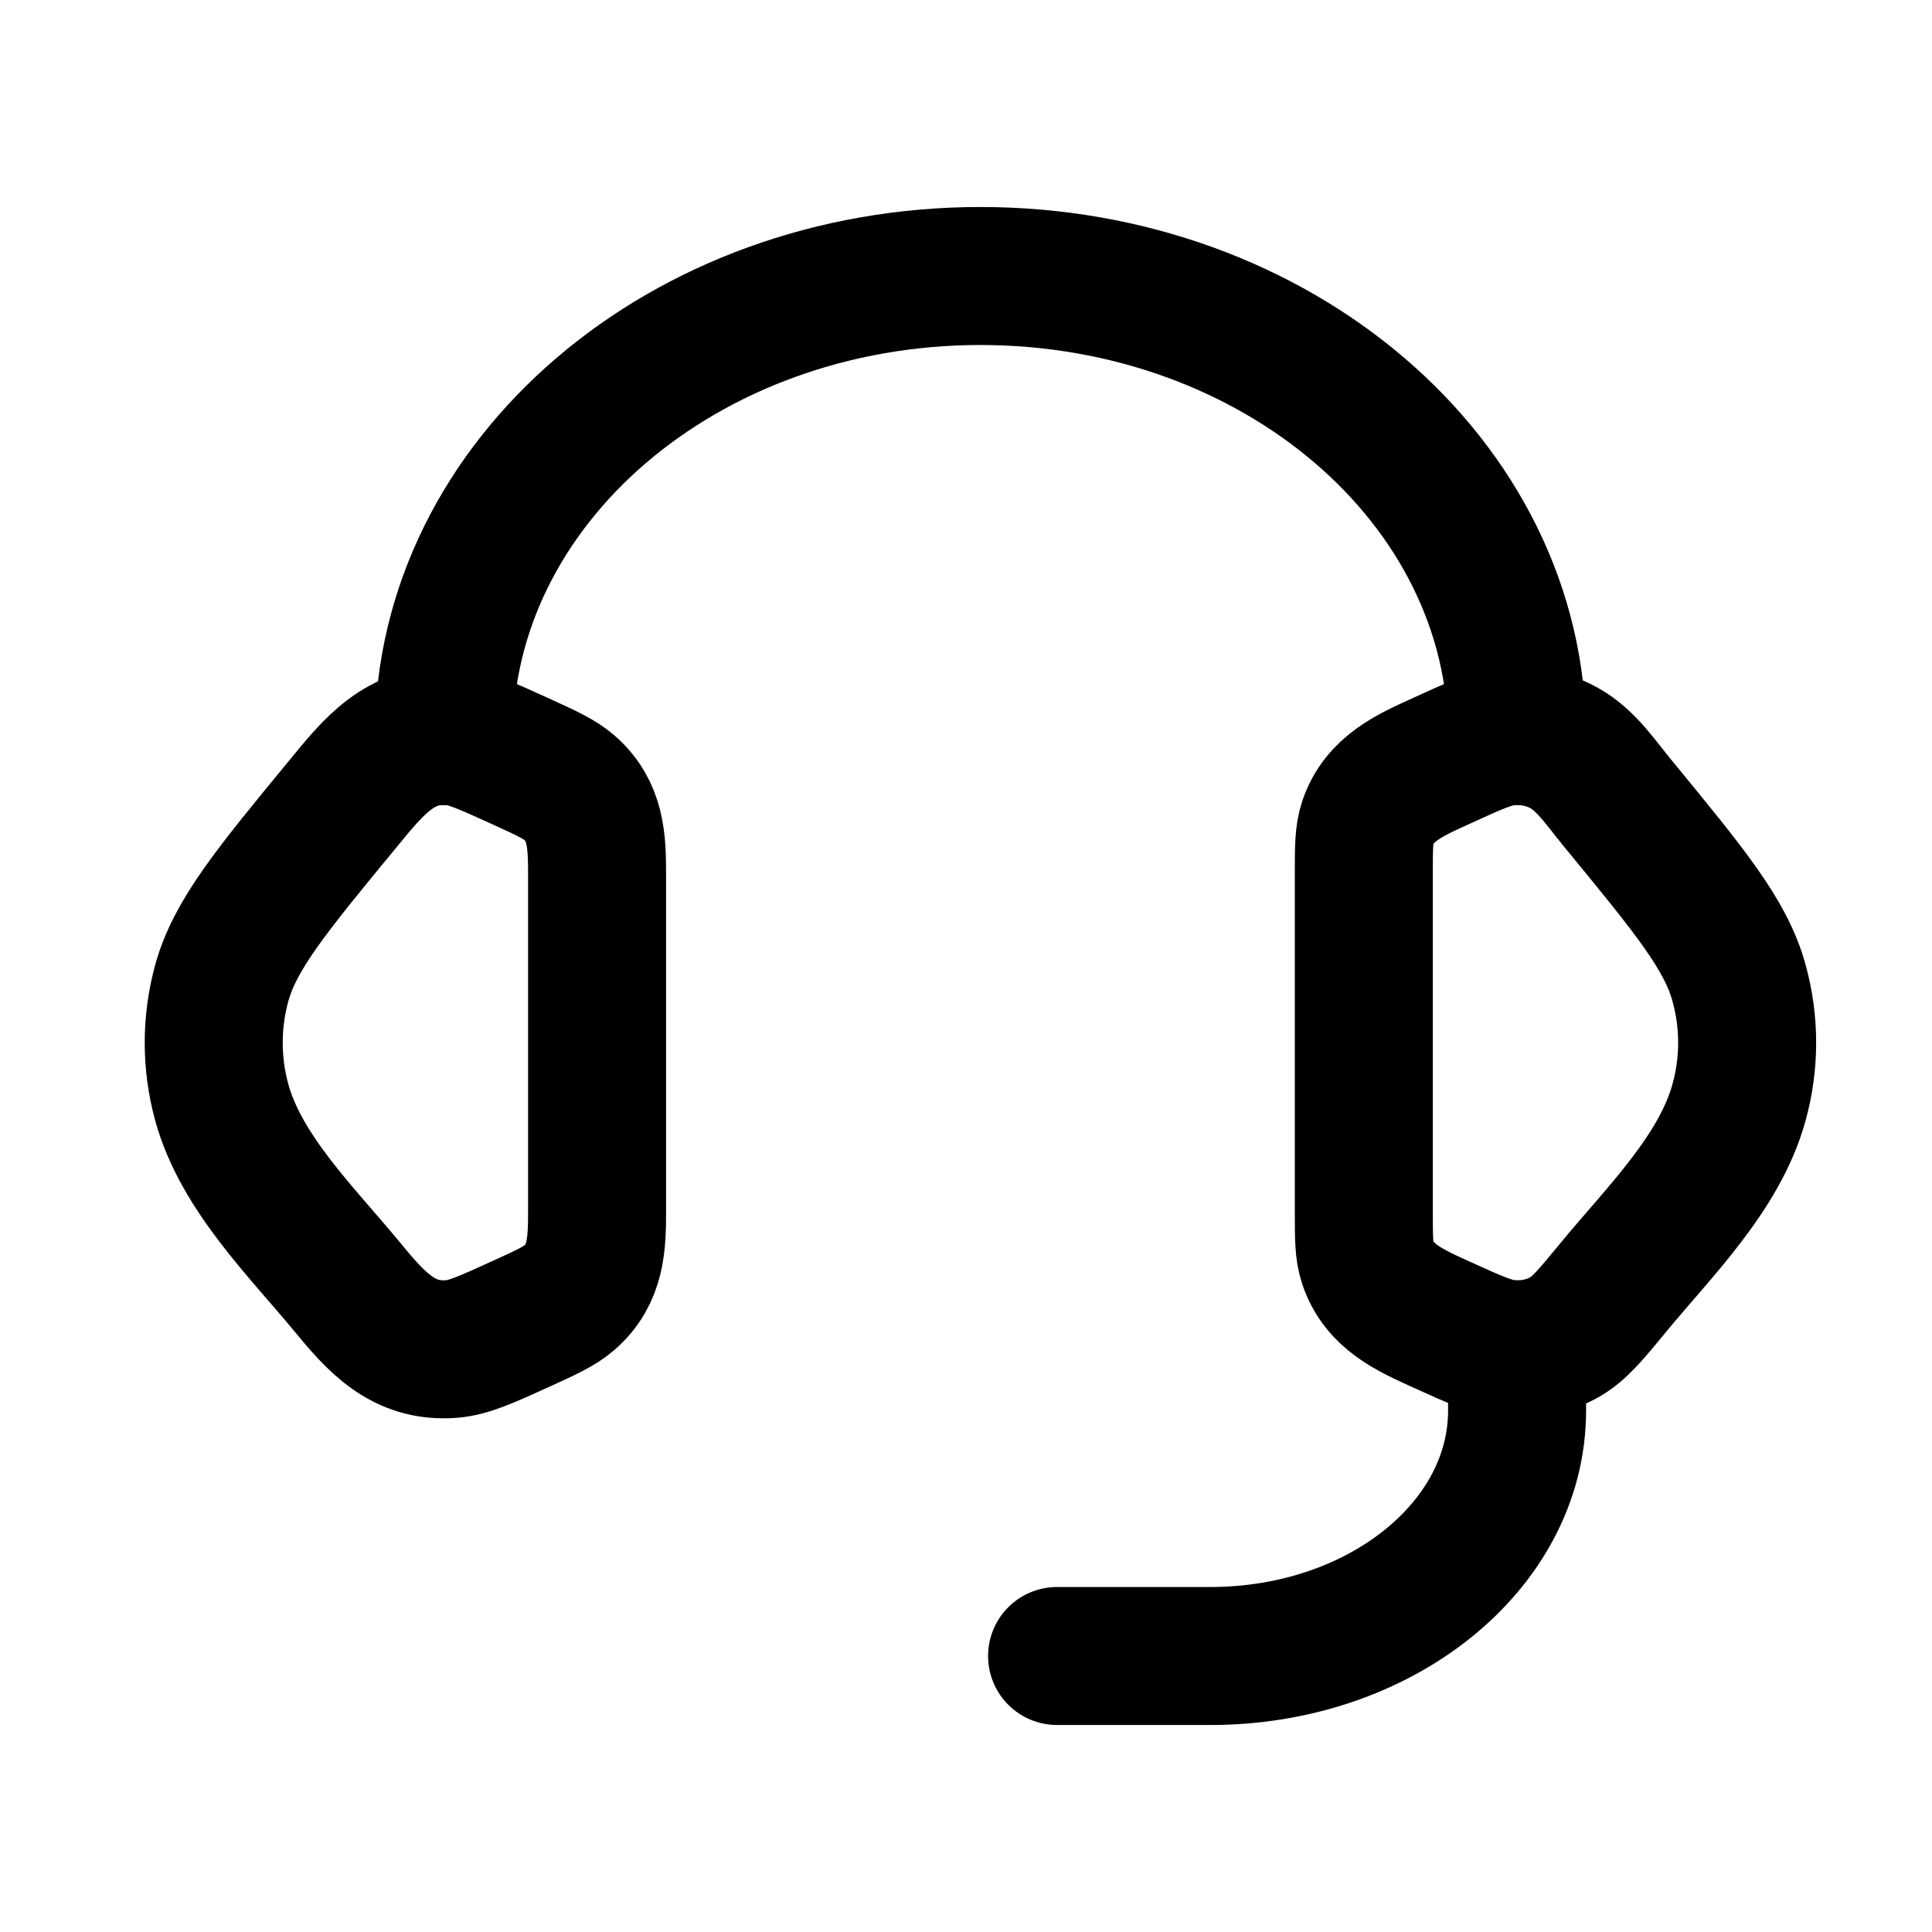 <svg width="21" height="21" viewBox="0 0 21 21" fill="none" xmlns="http://www.w3.org/2000/svg">
<path d="M14.824 9.504C14.824 9.216 14.824 9.072 14.867 8.943C14.993 8.57 15.325 8.426 15.659 8.274C16.032 8.103 16.219 8.018 16.405 8.003C16.615 7.987 16.826 8.032 17.006 8.133C17.244 8.266 17.41 8.521 17.581 8.728C18.366 9.683 18.76 10.16 18.903 10.686C19.02 11.111 19.02 11.556 18.903 11.98C18.694 12.748 18.031 13.392 17.541 13.988C17.29 14.293 17.164 14.445 17.006 14.534C16.822 14.636 16.613 14.681 16.405 14.663C16.219 14.648 16.032 14.563 15.658 14.393C15.325 14.241 14.993 14.097 14.867 13.723C14.824 13.595 14.824 13.451 14.824 13.163V9.504ZM6.49 9.504C6.49 9.141 6.48 8.815 6.187 8.56C6.08 8.468 5.939 8.403 5.656 8.274C5.282 8.104 5.095 8.018 4.91 8.003C4.354 7.958 4.055 8.338 3.735 8.728C2.948 9.683 2.555 10.16 2.41 10.687C2.294 11.11 2.294 11.557 2.41 11.981C2.62 12.748 3.284 13.393 3.774 13.988C4.083 14.363 4.379 14.706 4.91 14.663C5.095 14.648 5.282 14.563 5.656 14.393C5.94 14.264 6.08 14.199 6.187 14.107C6.48 13.852 6.49 13.526 6.49 13.163V9.504Z" stroke="black" stroke-width="1.5" stroke-linecap="round" stroke-linejoin="round"/>
<path d="M4.824 8C4.824 5.238 7.435 3 10.657 3C13.879 3 16.49 5.238 16.49 8M16.49 14.667V15.333C16.49 16.806 14.999 18 13.157 18H11.49" stroke="black" stroke-width="1.5" stroke-linecap="round" stroke-linejoin="round"/>
</svg>
